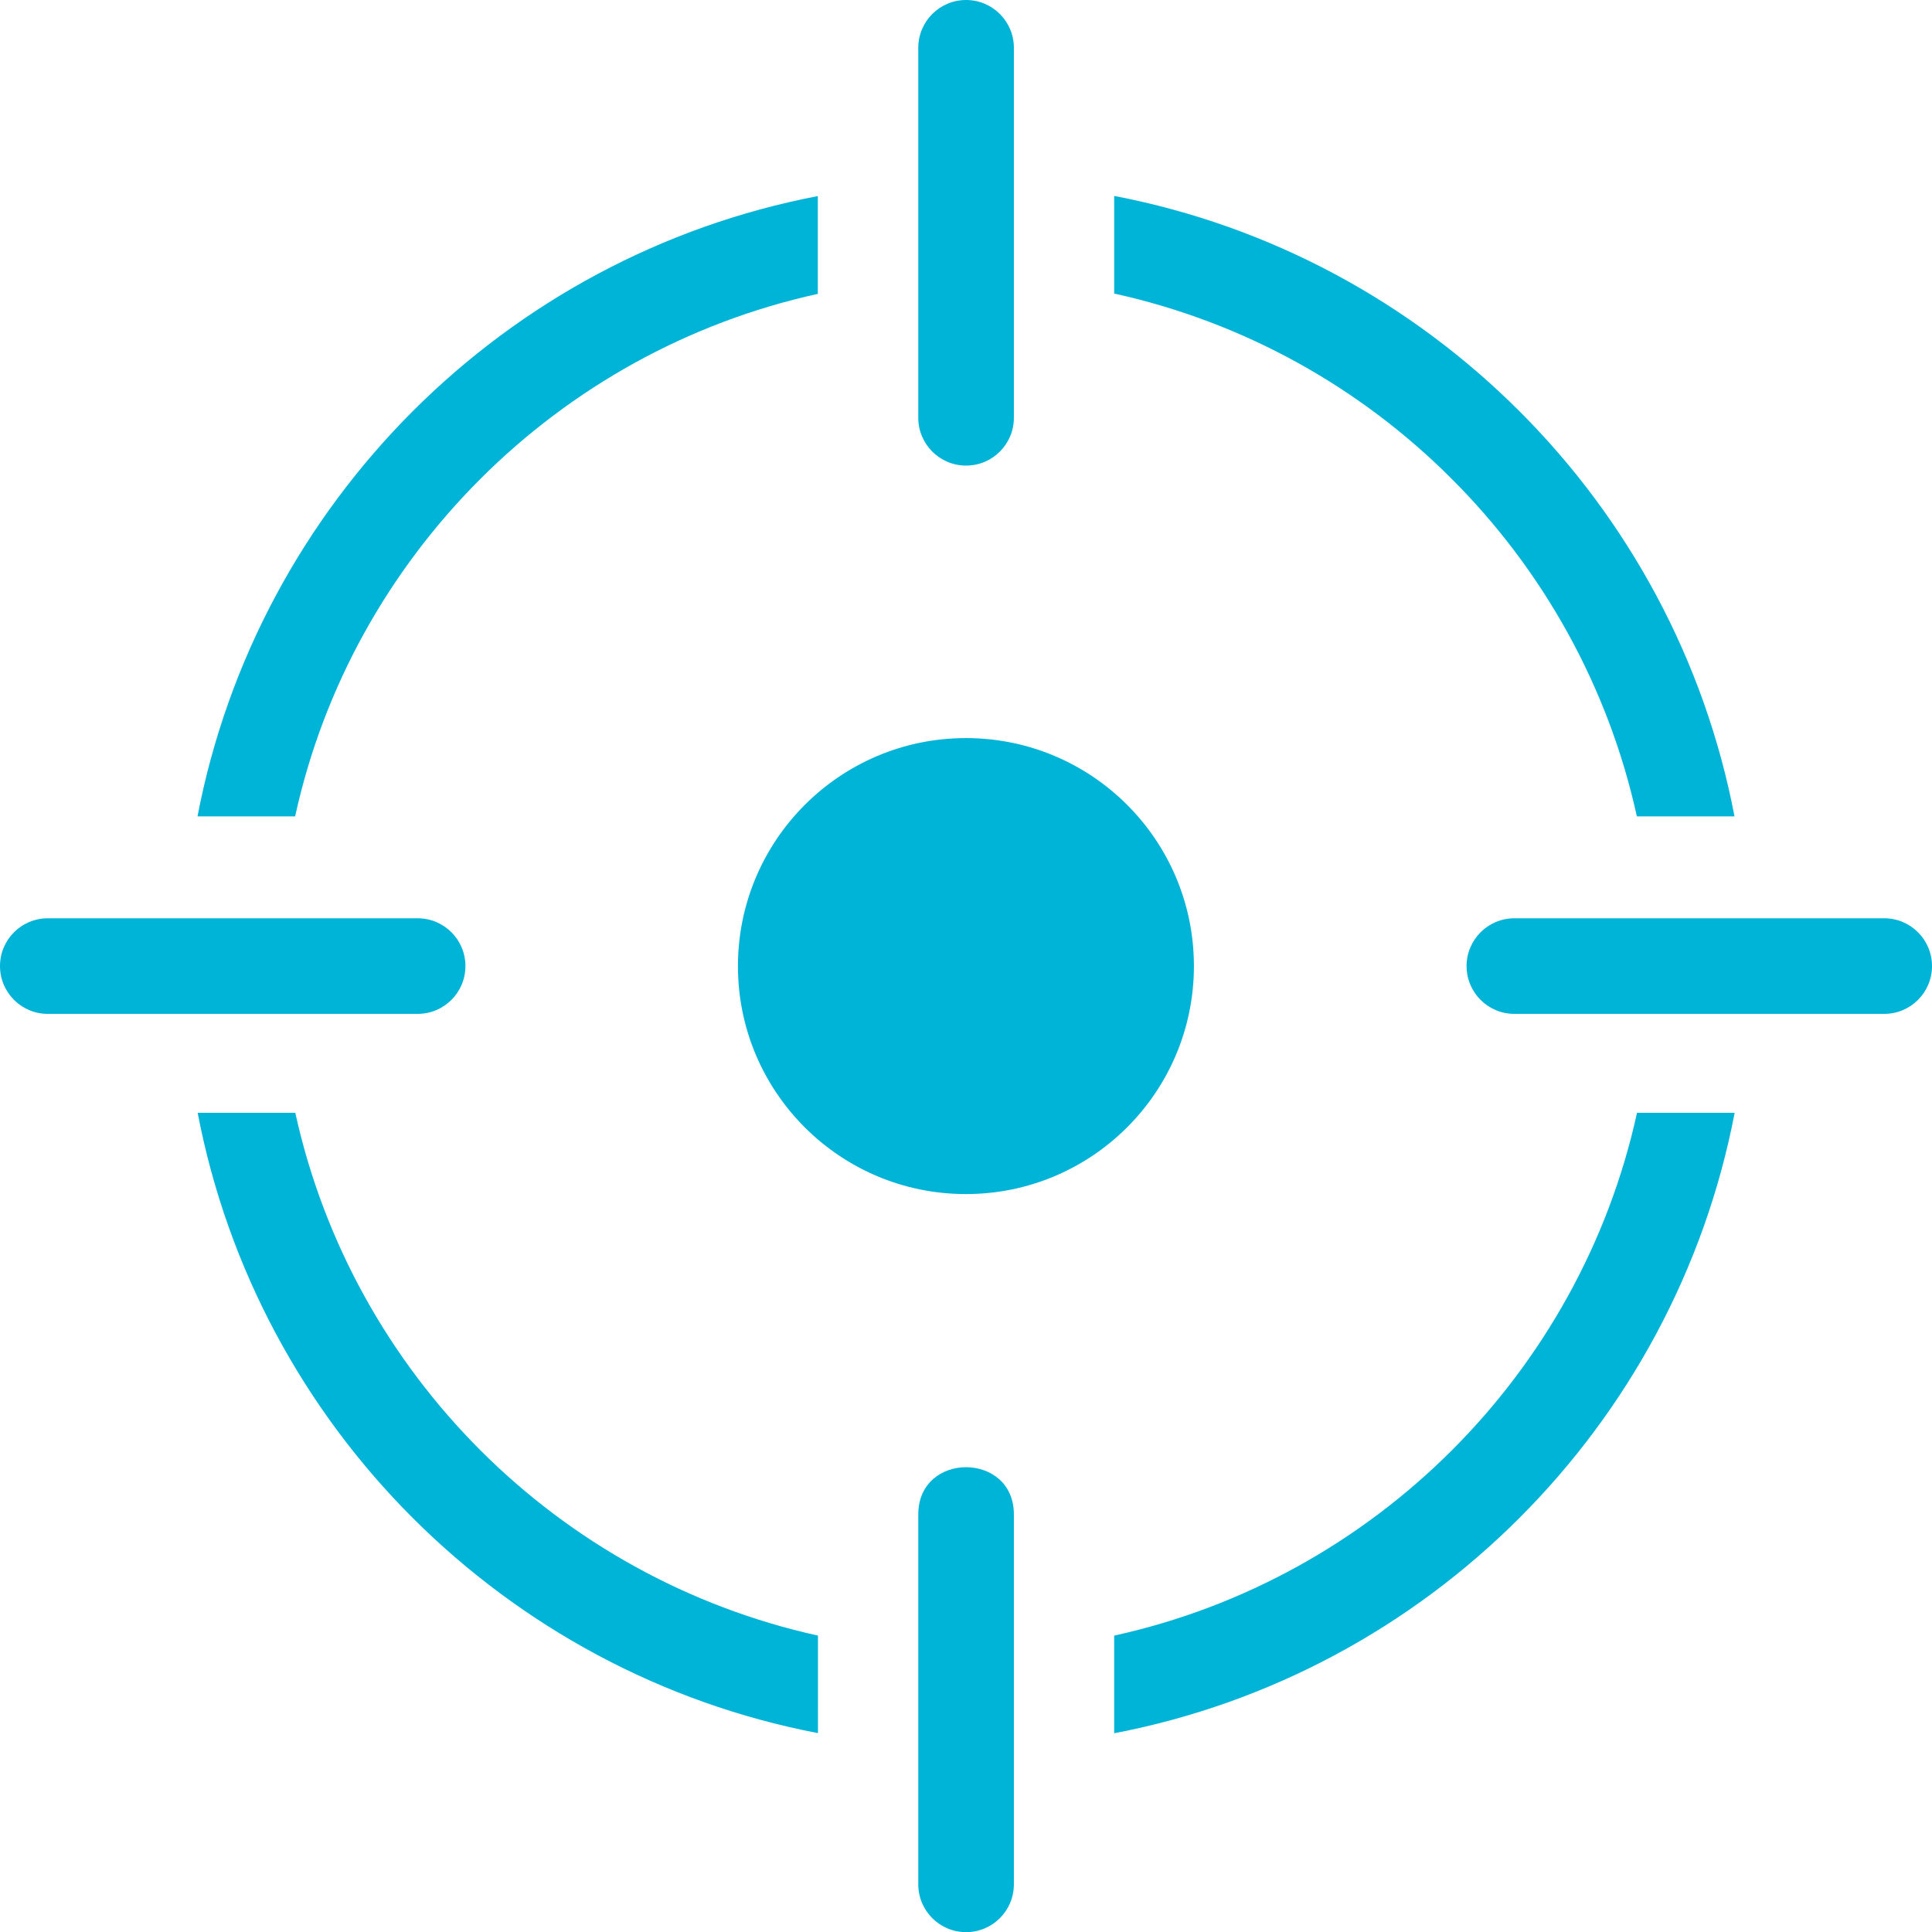 <?xml version="1.0" encoding="utf-8"?><svg version="1.1" id="Layer_1" xmlns="http://www.w3.org/2000/svg" xmlns:xlink="http://www.w3.org/1999/xlink" x="0px" y="0px" viewBox="0 0 122.87 122.88" style="fill:#00B4D8" xml:space="preserve"><g><path d="M52.01,110.22c-9.96-1.91-18.86-6.79-25.76-13.68c-6.9-6.9-11.77-15.8-13.68-25.77h6.21c1.82,8.28,5.99,15.68,11.78,21.47 c5.78,5.78,13.18,9.95,21.46,11.78V110.22L52.01,110.22z M96.31,64.48c-1.68,0-3.04-1.36-3.04-3.04c0-1.68,1.36-3.04,3.04-3.04 h23.52c1.68,0,3.04,1.36,3.04,3.04c0,1.68-1.36,3.04-3.04,3.04H96.31L96.31,64.48L96.31,64.48z M64.48,26.57 c0,1.68-1.36,3.04-3.04,3.04c-1.68,0-3.04-1.36-3.04-3.04V3.04C58.4,1.36,59.76,0,61.44,0c1.68,0,3.04,1.36,3.04,3.04V26.57 L64.48,26.57L64.48,26.57z M64.48,119.84c0,1.68-1.36,3.04-3.04,3.04c-1.68,0-3.04-1.36-3.04-3.04V96.31c0-4,6.08-4,6.08,0V119.84 L64.48,119.84L64.48,119.84z M3.04,64.48C1.36,64.48,0,63.12,0,61.44c0-1.68,1.36-3.04,3.04-3.04h23.52c1.68,0,3.04,1.36,3.04,3.04 c0,1.68-1.36,3.04-3.04,3.04H3.04L3.04,64.48L3.04,64.48z M61.43,46.94c8.01,0,14.5,6.49,14.5,14.5c0,8.01-6.49,14.5-14.5,14.5 c-8.01,0-14.5-6.49-14.5-14.5C46.94,53.43,53.43,46.94,61.43,46.94L61.43,46.94z M12.56,51.92c1.91-9.96,6.79-18.86,13.68-25.76 c6.9-6.9,15.8-11.78,25.77-13.69v6.22c-8.28,1.82-15.68,5.99-21.47,11.78c-5.78,5.78-9.96,13.17-11.77,21.45H12.56L12.56,51.92z M70.86,12.46c9.97,1.91,18.87,6.79,25.77,13.69c6.9,6.89,11.78,15.81,13.68,25.77h-6.21c-1.82-8.28-5.99-15.69-11.78-21.47 c-5.78-5.79-13.18-9.96-21.46-11.78V12.46L70.86,12.46z M110.32,70.77c-1.91,9.96-6.79,18.87-13.69,25.77 c-6.9,6.9-15.8,11.78-25.77,13.69v-6.21c16.55-3.64,29.62-16.69,33.25-33.25H110.32L110.32,70.77z"/></g></svg>